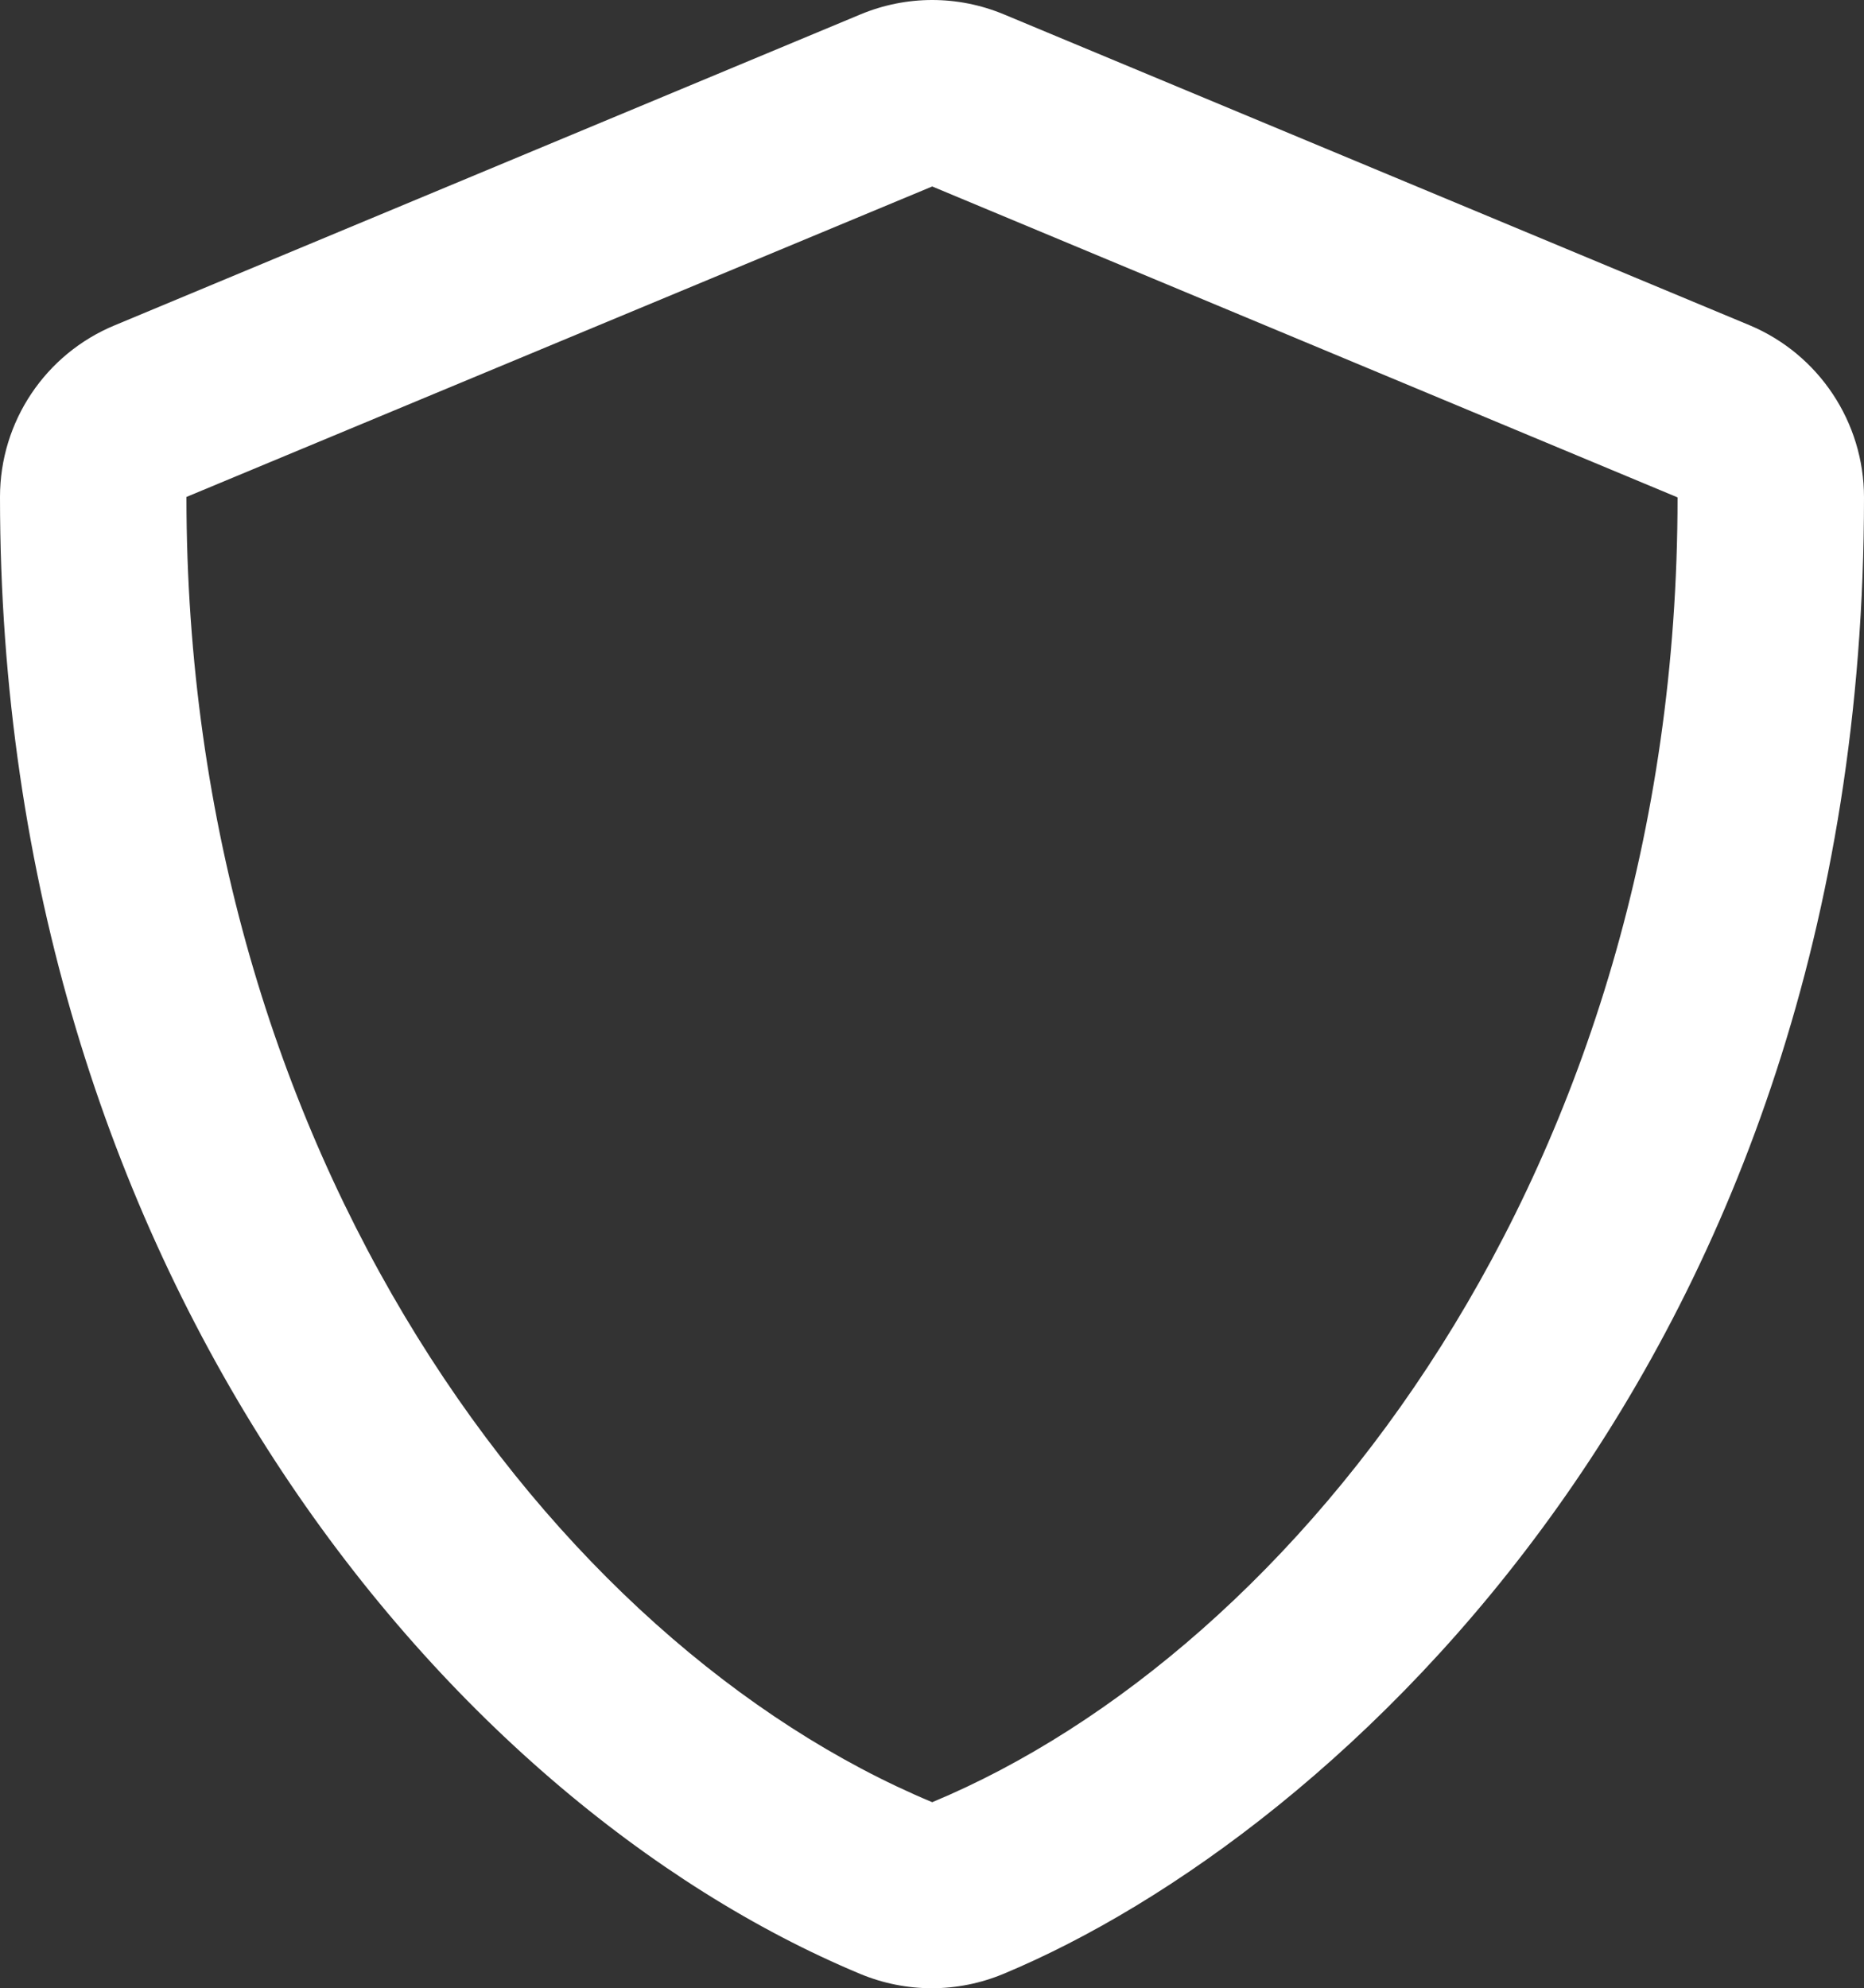 <?xml version="1.0" encoding="utf-8"?>
<!-- Generator: Adobe Illustrator 24.0.2, SVG Export Plug-In . SVG Version: 6.00 Build 0)  -->
<svg version="1.1" id="Layer_1" xmlns="http://www.w3.org/2000/svg" xmlns:xlink="http://www.w3.org/1999/xlink" x="0px" y="0px"
	 viewBox="0 0 429.9 458.5" style="enable-background:new 0 0 429.9 458.5;" xml:space="preserve">
<rect x="0" y="0" width="429.9" height="458.5" fill="#333333" stroke="none"/>
<style type="text/css">
	.st0{fill:#FFFFFF;}
</style>
<title>sportzdigital-alternate</title>
<g>
	<path class="st0" d="M198.4,455.2c10.6,4.4,22.4,4.4,33,0c76.8-32,198.5-142.4,198.5-340.5c0-17.3-10.4-33-26.4-39.7L231.5,3.3
		c-10.6-4.4-22.4-4.4-33,0l-172,71.7C10.5,81.6,0,97.2,0,114.6C0,292.4,102.5,415.2,198.4,455.2z M215,43l171.9,71.7
		c0,155.6-88.1,266-171.9,300.9C127.6,379.1,43,266.2,43,114.6L215,43z"/>
</g>
</svg>
